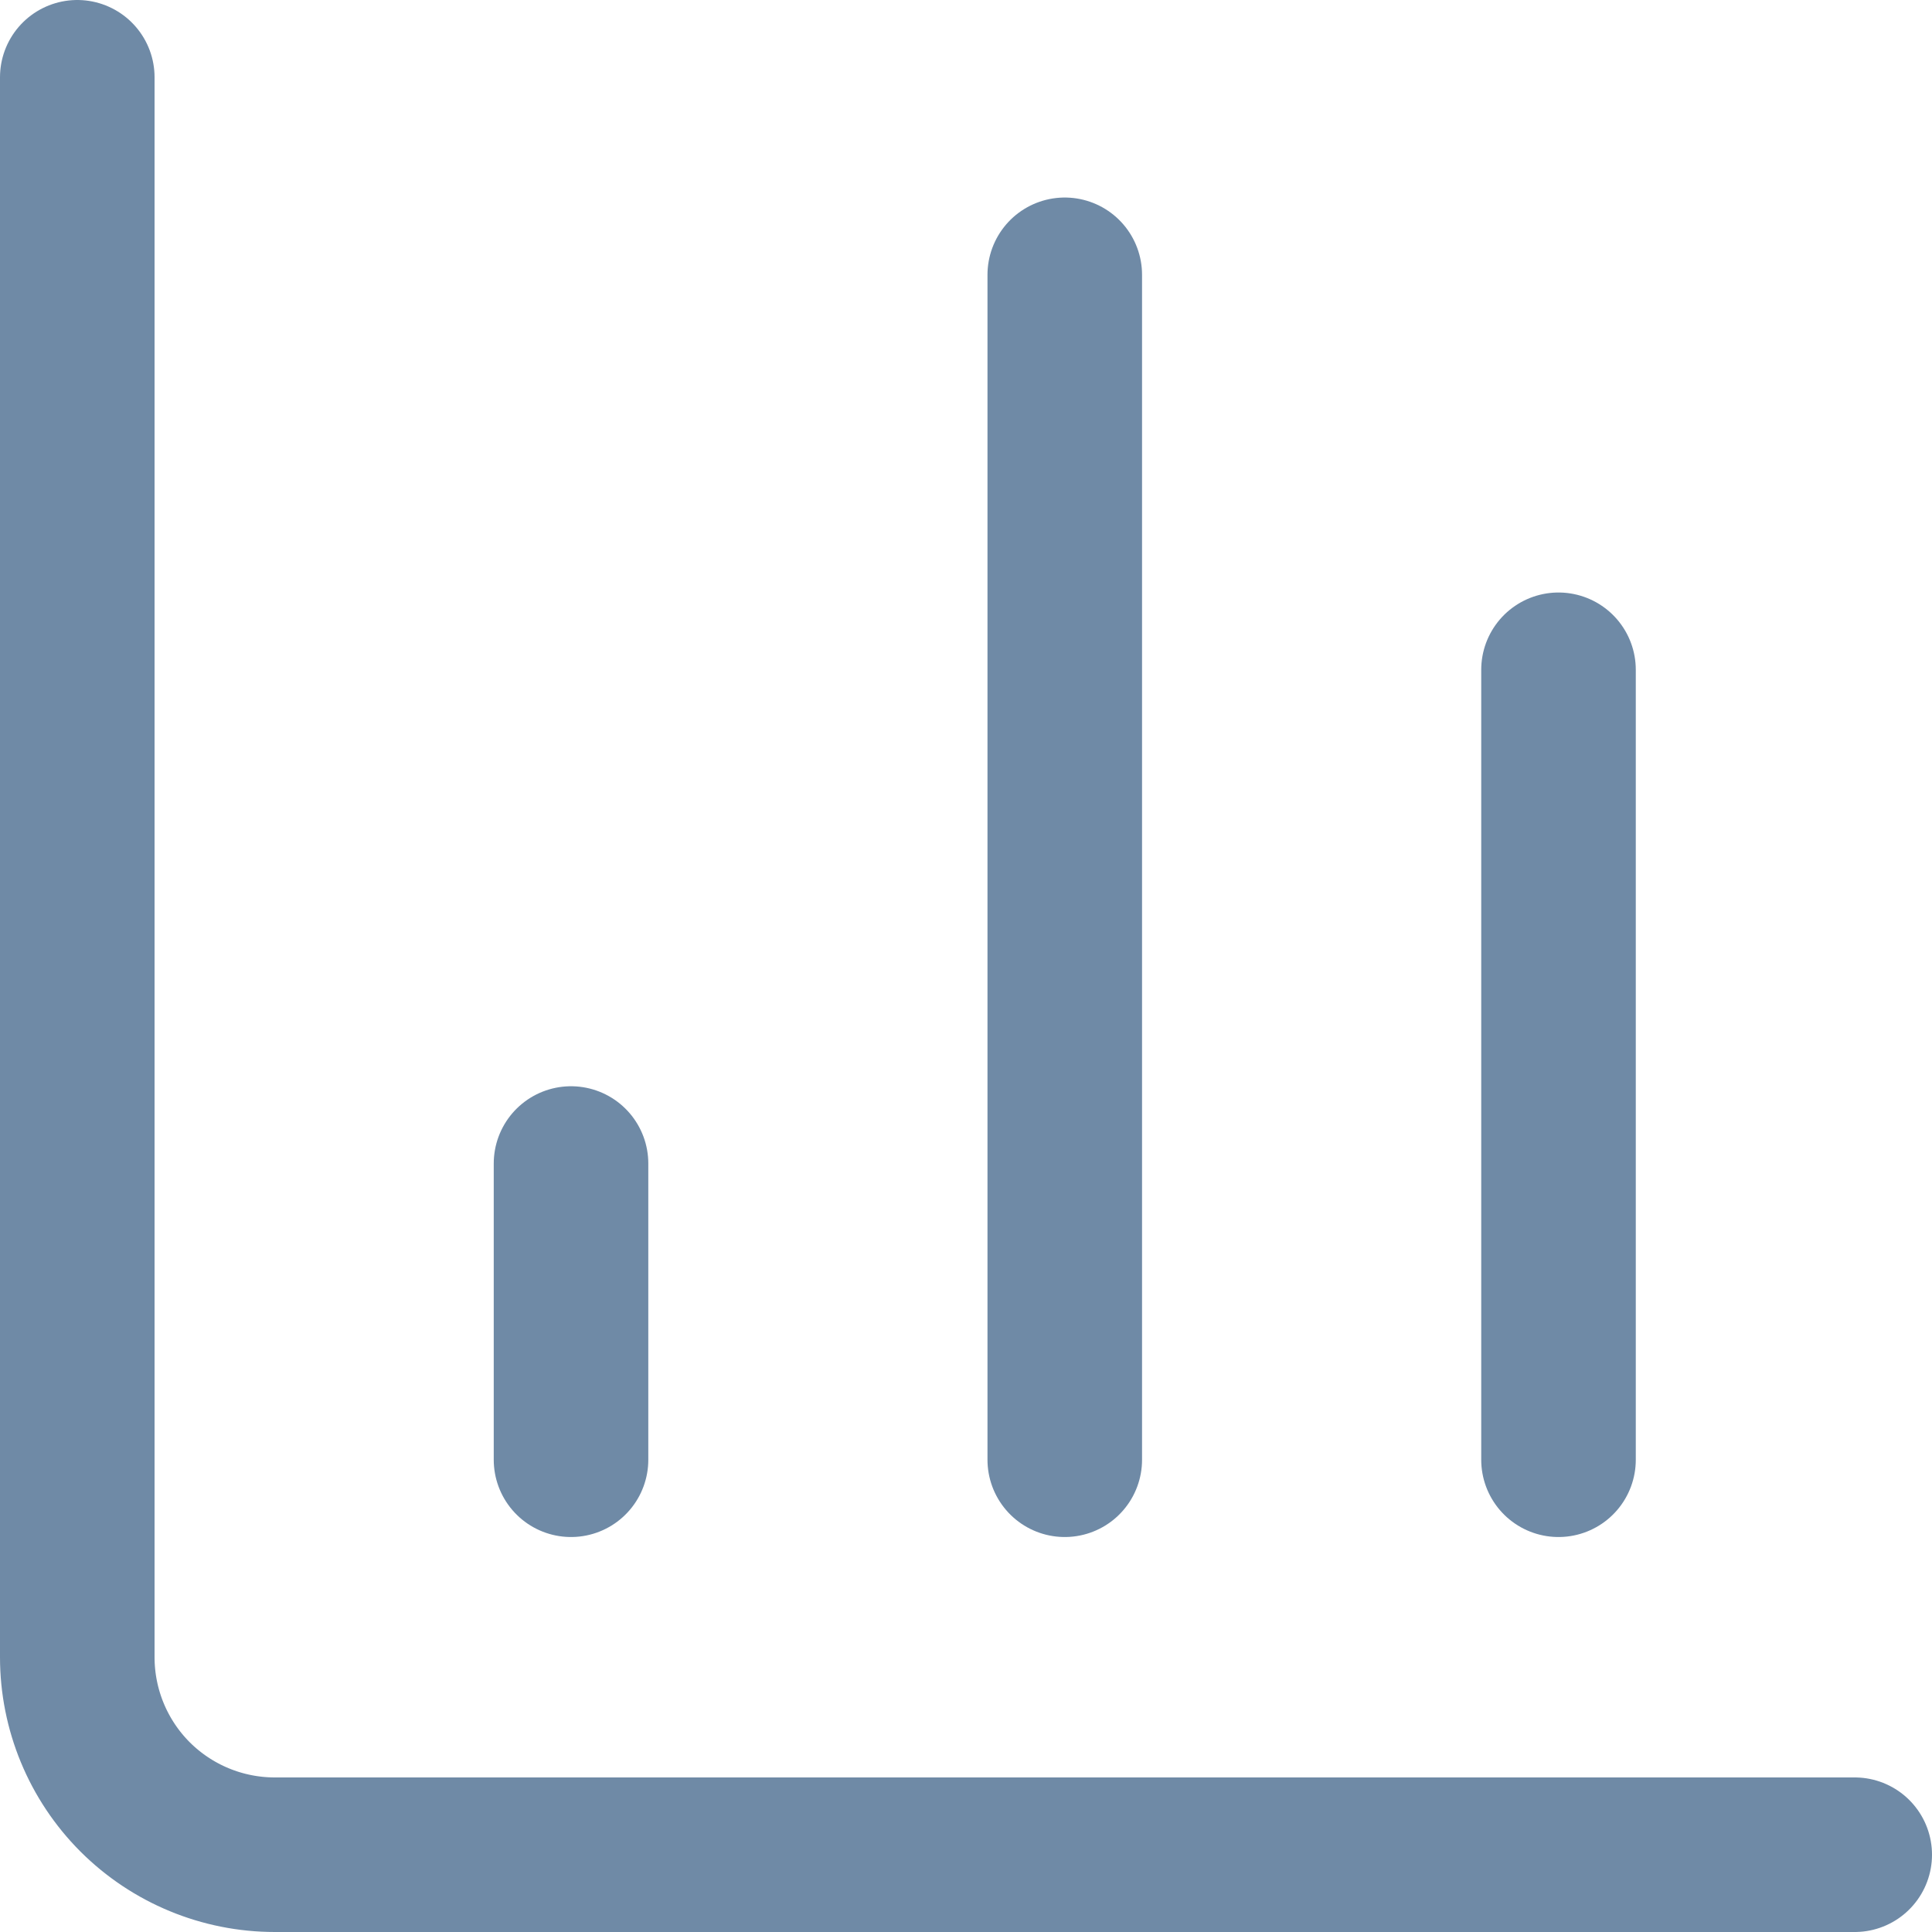 <svg width="25" height="25" viewBox="0 0 25 25" fill="none" xmlns="http://www.w3.org/2000/svg">
<path d="M1 1V21.444C1 22.122 1.269 22.772 1.748 23.252C2.228 23.731 2.878 24 3.556 24H24M20.167 18.889V8.667M13.778 18.889V3.556M7.389 18.889V15.056" stroke="#6F8AA6" stroke-width="2" stroke-linecap="round" stroke-linejoin="round"/>
</svg>
